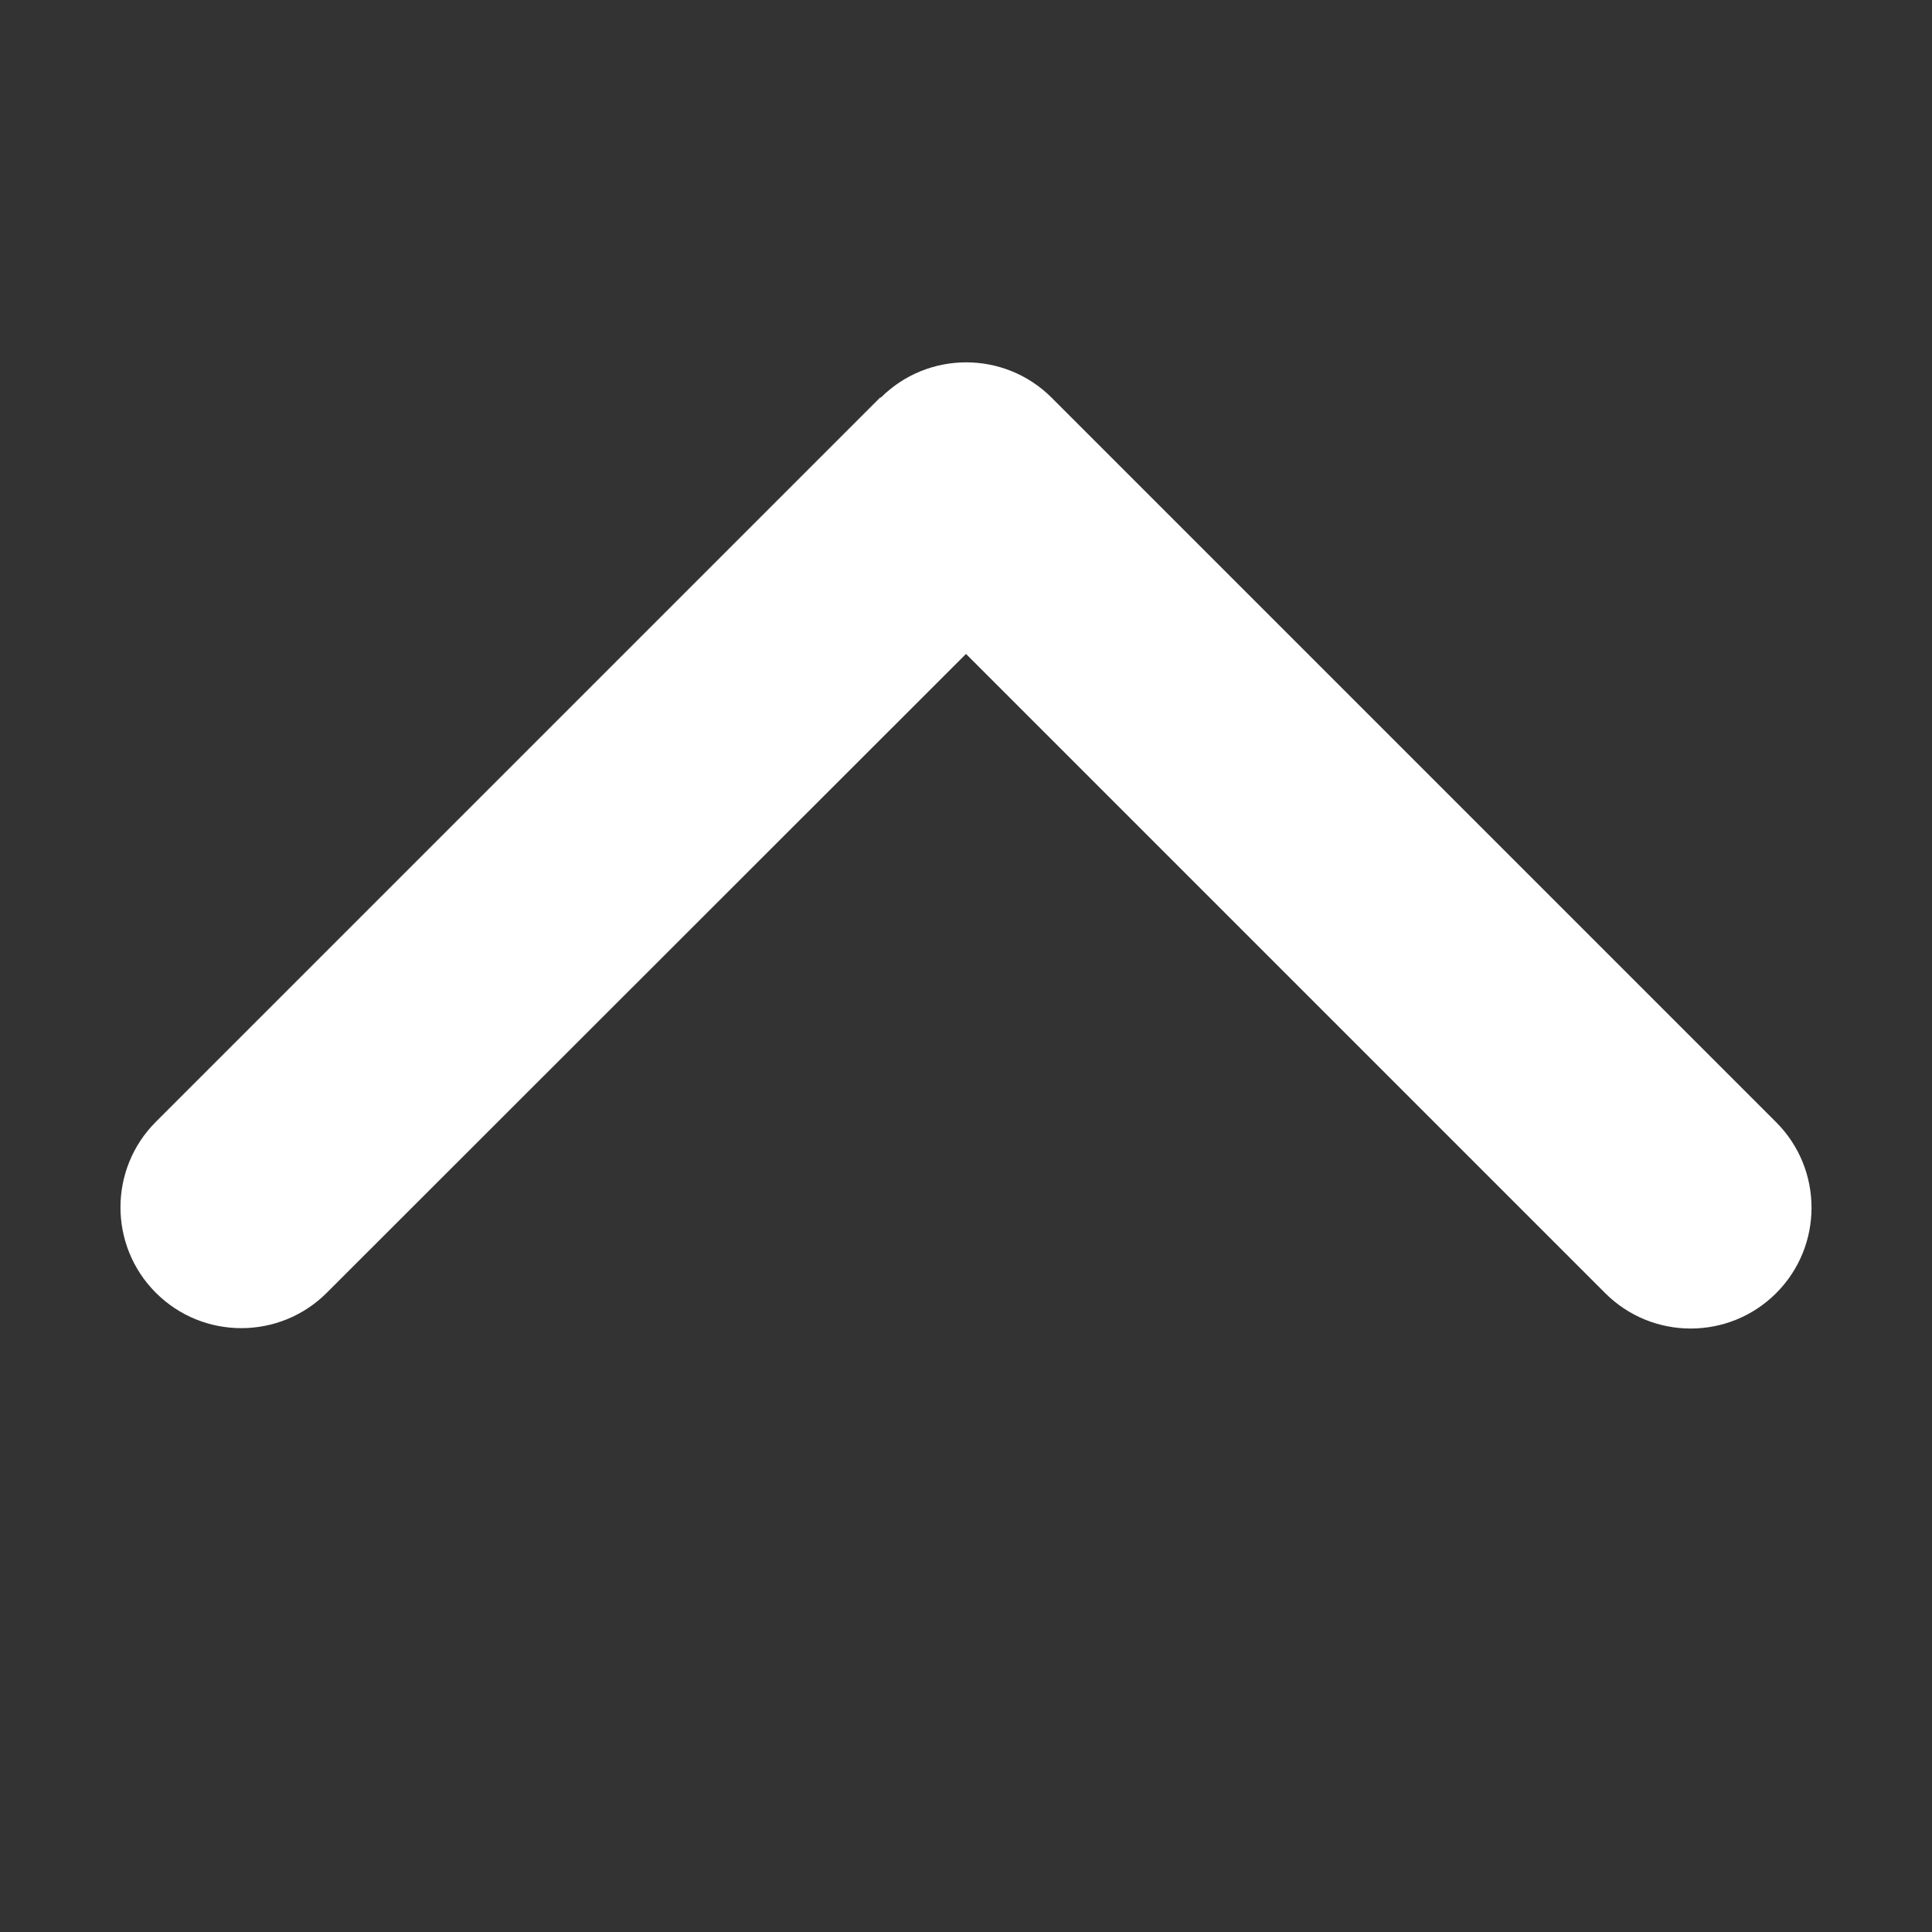 <?xml version="1.0"?>
<svg width="512" height="512" xmlns="http://www.w3.org/2000/svg" xmlns:svg="http://www.w3.org/2000/svg">
 <rect width="100%" height="100%" fill="#333333" stroke="none"/>
 <!--! Font Awesome Pro 6.4.0 by @fontawesome - https://fontawesome.com License - https://fontawesome.com/license (Commercial License) Copyright 2023 Fonticons, Inc. -->
 <g class="layer">
  <title>Layer 1</title>
  <path d="m233.4,105.4c12.5,-12.5 32.8,-12.5 45.3,0l192,192c12.5,12.5 12.5,32.8 0,45.3s-32.8,12.5 -45.3,0l-169.4,-169.4l-169.4,169.3c-12.5,12.5 -32.8,12.5 -45.3,0s-12.5,-32.8 0,-45.3l192,-192l0.1,0.1z" fill="#ffffff" id="svg_1"/>
 </g>
</svg>